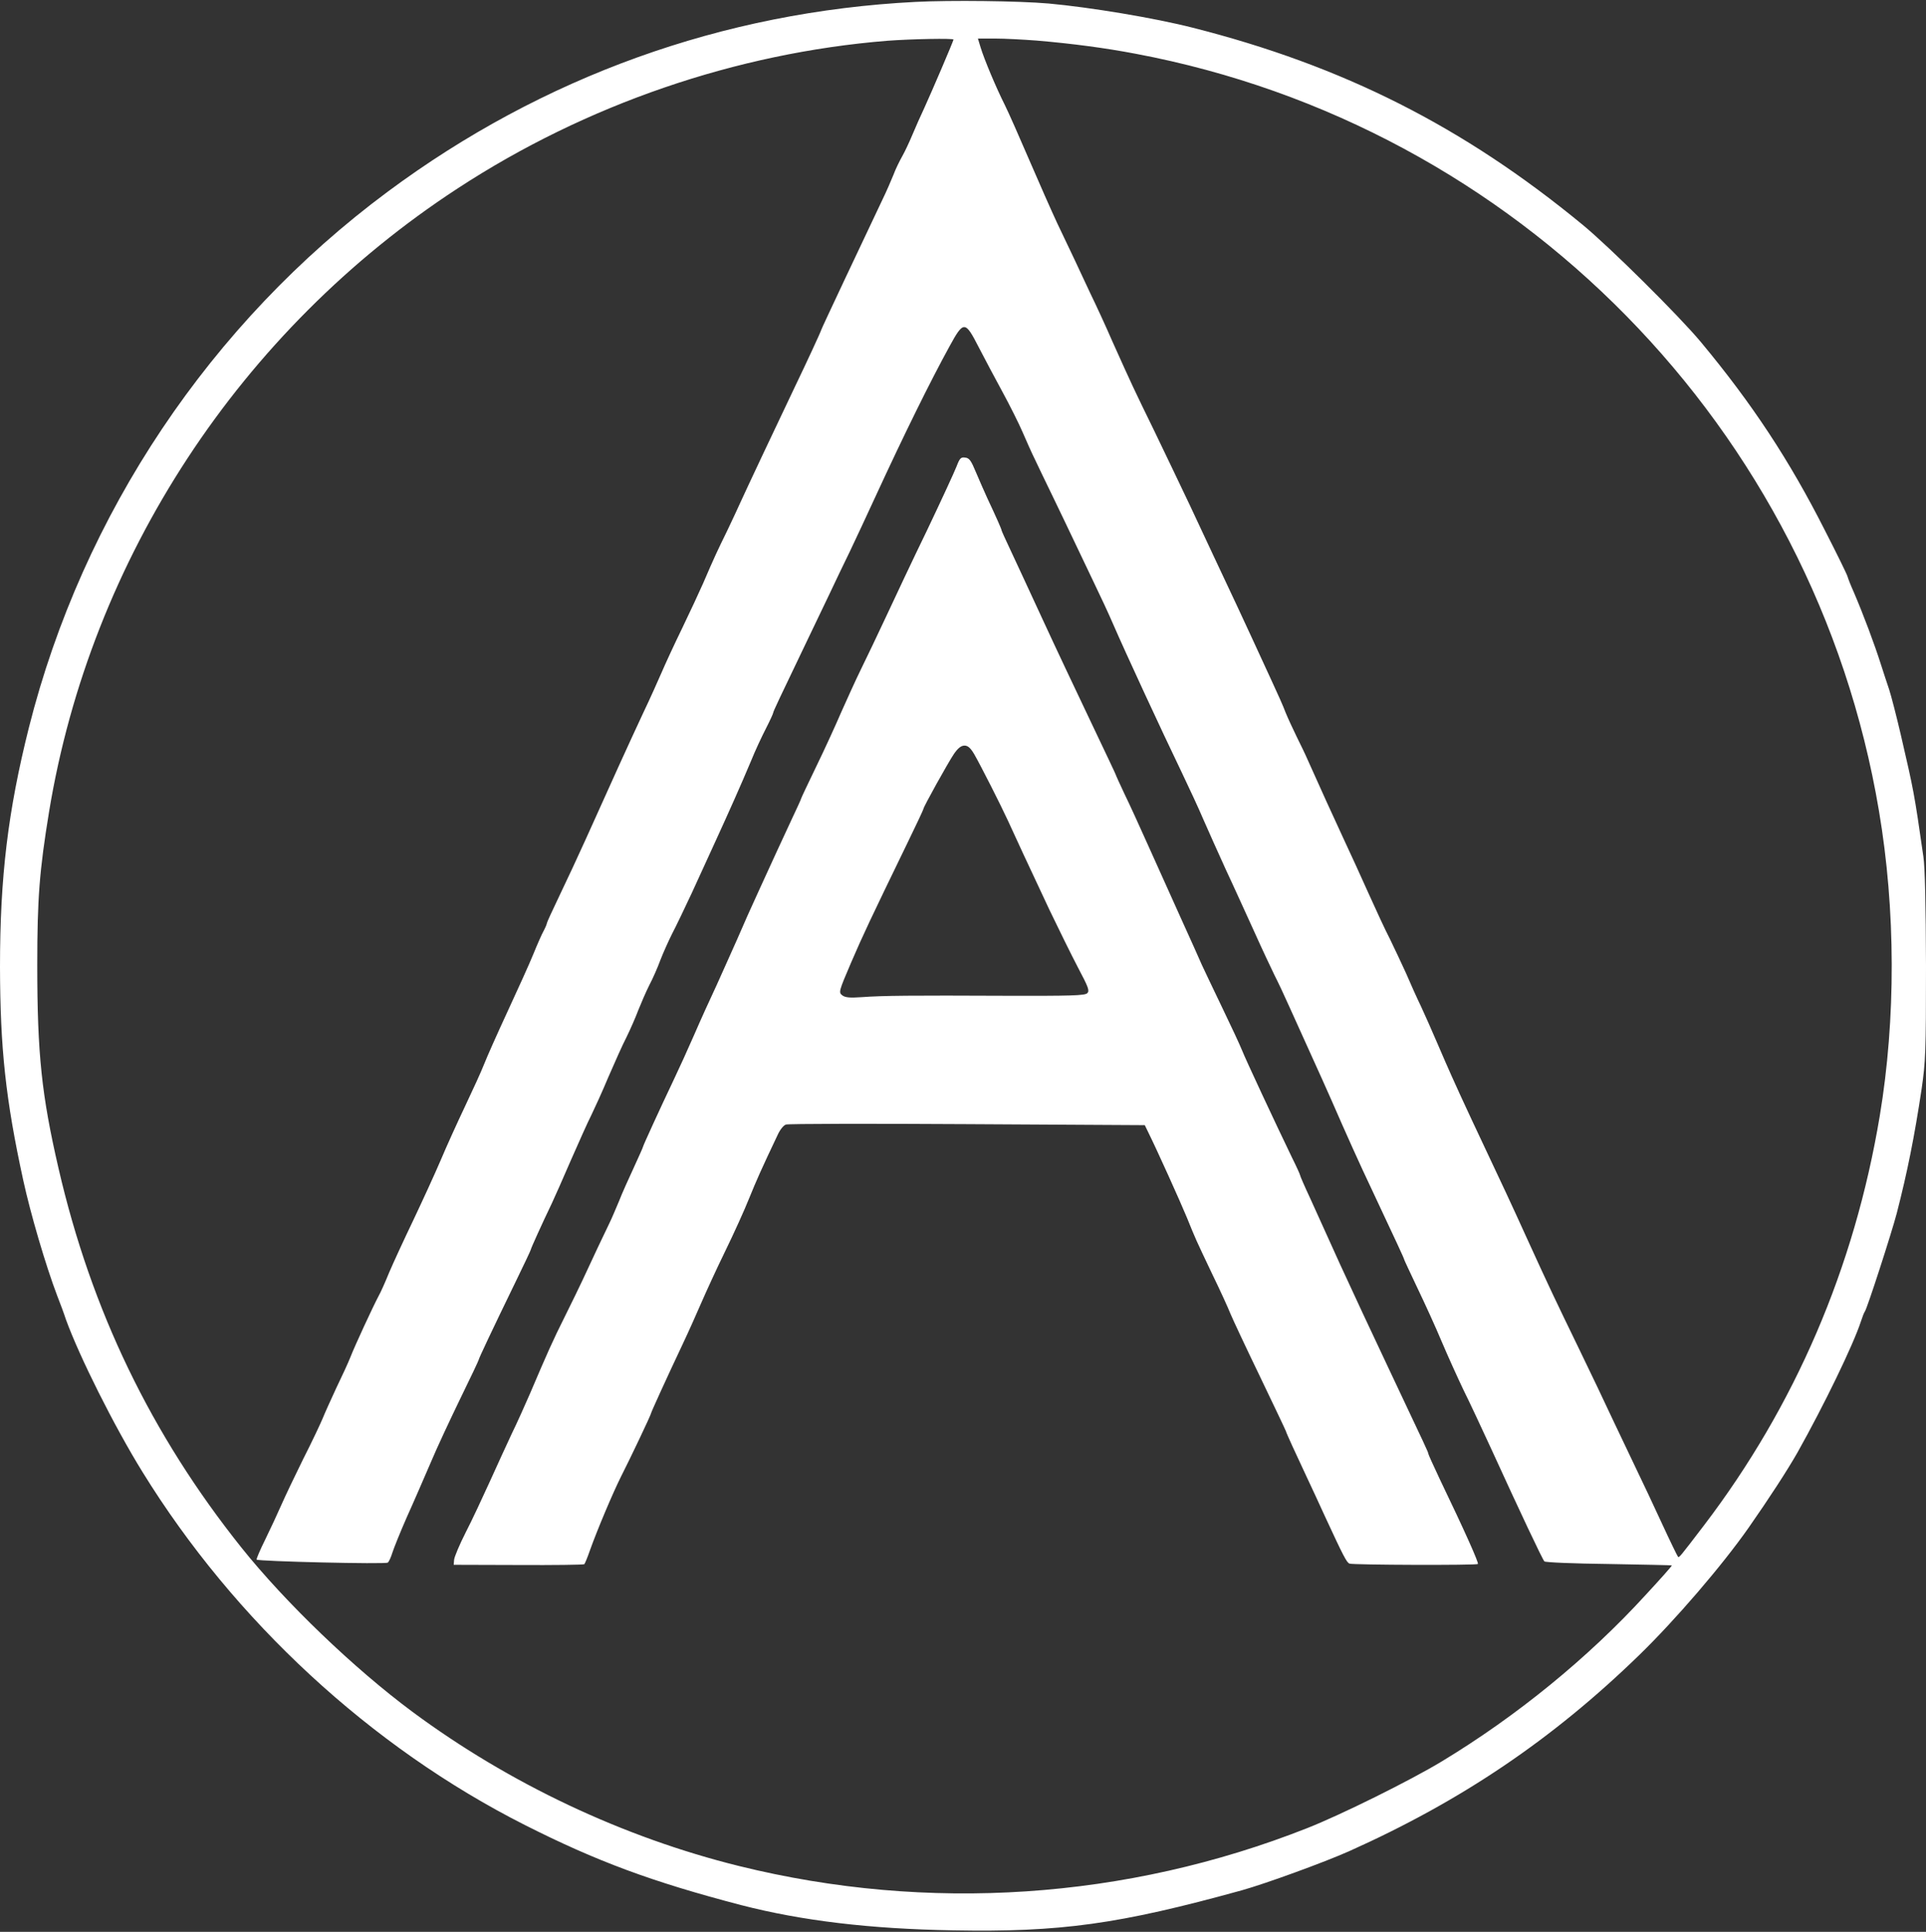 <?xml version="1.0" encoding="UTF-8"?> <svg xmlns="http://www.w3.org/2000/svg" width="1282" height="1286" viewBox="0 0 1282 1286" fill="none"><rect x="0" y="0" width="1282" height="1286" fill="#333333" stroke="none"/><path d="M609.333 1.267C481.2 7.8 361.2 51 258 127.667C140.133 215.133 55.067 342.2 19.2 484.467C5.333 539.8 0 583.533 0 643.667C0.133 697.933 3.733 731.8 15.467 785.667C20.267 807.8 30.4 842.333 38 862.333C40 867.4 42.667 874.6 43.867 878.333C52.8 903 76 949.4 94.8 979.8C156 1079 246.8 1163 349.333 1214.87C397.067 1239 434 1252.73 493.333 1268.2C533.6 1278.6 578.933 1284.07 634.4 1285C705.867 1286.33 744.667 1281 826.667 1258.33C842.4 1253.93 881.2 1239.8 898 1232.33C972.667 1198.87 1033.33 1157.93 1091.2 1101.67C1115.2 1078.33 1146.27 1042.2 1164 1016.87C1177.33 997.8 1189.73 978.733 1196.4 967C1214 935.667 1233.6 895.267 1238.67 879.667C1239.6 876.733 1240.8 873.667 1241.33 873C1242.8 871.133 1259.2 820.467 1262.53 807.667C1269.6 780.2 1274.27 756.867 1279.07 725C1281.73 706.467 1282 700.467 1282 643C1281.87 602.867 1281.33 577.267 1280.27 570.333C1274 526.733 1273.87 526.6 1265.2 489C1262.27 476.467 1258.8 463 1257.47 459C1256.13 455 1253.6 447.4 1252 442.333C1247.6 428.467 1240.27 409 1234 394.333C1232 389.933 1230.13 385.133 1229.73 383.667C1229.33 382.2 1222.53 368.333 1214.67 353C1191.2 306.6 1166.4 268.867 1132.13 227.667C1117.73 210.333 1071.2 164.2 1053.33 149.533C974 84.2 893.867 43.8 794 18.466C768.4 11.933 725.733 4.867 698 2.333C678 0.6 632.667 0.067 609.333 1.267ZM634.667 26.333C634.667 27.267 620.267 60.867 615.333 71.666C612.933 76.733 609.333 84.867 607.333 89.666C605.333 94.466 602.4 100.733 600.667 103.8C598.933 106.867 596.133 112.467 594.667 116.467C593.067 120.467 589.867 127.8 587.333 133C575.467 157.933 546.667 219 546.667 219.533C546.667 220.2 536.533 242.067 529.333 257C517.6 281.533 496.267 326.867 493.2 333.667C491.467 337.667 487.2 346.6 483.867 353.667C477.6 366.467 475.733 370.333 468 388.333C465.6 393.8 459.333 407.267 454 418.333C448.667 429.267 442.533 442.6 440.267 447.933C438 453.133 432.667 465.133 428.133 474.6C420 491.933 405.333 524.2 389.733 559C384.933 569.667 377.2 586.2 372.533 595.933C367.867 605.667 364 614.067 364 614.6C364 615.133 363.067 617.4 361.867 619.667C360.667 621.8 357.6 628.733 355.067 635C352.533 641.267 344.8 658.333 338 673C331.2 687.667 324.133 703.533 322.267 708.333C320.4 713.133 314.667 725.667 309.6 736.333C304.533 747 297.2 763.133 293.333 772.333C289.467 781.4 281.2 799.4 275.067 812.333C268.933 825.133 261.733 840.733 259.067 847C256.533 853.267 253.333 860.467 251.867 863C248.267 869.8 236.133 895.933 233.2 903.533C231.733 907.267 227.467 916.467 223.733 924.2C220.133 931.933 216 941.133 214.667 944.467C213.2 947.933 207.6 959.933 201.867 971.133C196.267 982.467 189.733 996.2 187.333 1001.67C184.933 1007.13 180.133 1017.53 176.667 1024.6C173.067 1031.8 170.533 1037.93 170.8 1038.2C172 1039.4 256.8 1041.4 258.133 1040.2C258.933 1039.53 260.267 1036.6 261.2 1033.53C262.133 1030.6 266.4 1019.93 270.8 1009.93C275.333 999.933 282.4 983.533 286.667 973.667C290.8 963.8 299.867 944.467 306.533 930.733C313.2 917.133 318.667 905.533 318.667 905.133C318.667 904.333 327.467 885.667 343.467 852.733C348.933 841.533 353.333 832.2 353.333 831.8C353.333 831.133 360.667 814.867 367.333 801C369.067 797.267 374.8 784.467 380 772.333C385.333 760.2 391.333 746.733 393.6 742.333C395.733 737.933 400.933 726.6 404.933 717C409.067 707.533 414.4 695.4 417.067 690.333C419.6 685.133 423.067 677.267 424.8 672.6C426.667 667.933 429.867 660.467 432.133 655.933C434.533 651.4 437.867 643.8 439.6 639C441.467 634.2 444.933 626.467 447.333 621.667C449.867 616.867 455.733 604.6 460.533 594.333C465.2 584.067 472.4 568.467 476.4 559.667C485.067 540.733 493.067 522.867 500 506.333C502.667 499.667 507.2 490.067 509.867 484.867C512.533 479.667 514.667 475 514.667 474.467C514.667 473.667 518.933 464.6 538.267 424.333C542.267 415.933 548.533 403 552 395.667C555.467 388.333 561.6 375.4 565.733 367C569.733 358.6 577.333 342.333 582.533 331C602.133 288.467 619.333 253.667 632 230.6C641.467 213.267 642.4 213.4 651.6 231.4C655.467 238.867 662.533 252.2 667.333 261C672.133 269.8 678.133 281.8 680.667 287.667C683.2 293.533 686.8 301.667 688.8 305.667C690.667 309.667 696 320.733 700.667 330.333C705.2 339.8 711.467 352.733 714.4 359C717.333 365.267 723.467 378.067 728 387.533C732.533 396.867 738.267 409.267 740.667 414.867C749.333 434.867 772.933 485.8 786.667 514.333C791.6 524.6 798.133 538.733 801.067 545.667C804.133 552.6 810.8 567.667 816 579C821.333 590.333 829.733 609 834.933 620.333C840 631.667 846.133 644.6 848.267 649C850.533 653.4 854.933 662.733 858 669.667C869.6 695.4 878.8 715.8 880 718.333C880.667 719.8 883.6 726.333 886.533 733C895.467 753.533 905.067 775 913.333 792.333C929.467 826.733 934.667 837.8 934.667 838.467C934.667 838.733 938.667 847.267 943.467 857.4C948.267 867.4 955.6 883.4 959.6 893C963.6 902.467 970.133 916.867 974 925C978 933 986.267 950.733 992.533 964.333C1011.47 1005.8 1026.8 1038.33 1028 1039.4C1028.53 1040.07 1047.87 1040.87 1070.8 1041.13C1093.73 1041.53 1112.67 1041.93 1112.8 1042.07C1113.07 1042.33 1105.2 1051.13 1095.33 1061.8C1057.2 1103.53 1009.47 1142.47 959.6 1172.6C938.667 1185.27 892.4 1208.2 870 1217C749.733 1264.47 617.733 1273.27 492 1242.2C414.8 1223.13 338.933 1187.27 274.533 1139.53C235.733 1110.73 190.133 1067 160.8 1030.33C100.667 955 60.8 872.467 38.933 777.667C27.733 729.133 24.8 701.8 24.8 642.333C24.8 598.067 26.267 579.4 32.667 540.333C60.4 371.8 160 219.8 304.667 125.4C390.133 69.533 490 35.267 590.667 27.133C606.667 25.933 634.667 25.4 634.667 26.333ZM690 27C713.6 29 735.733 31.933 756 35.8C1010 83.666 1207.87 285.267 1250.67 539.667C1261.87 605.667 1262 678.333 1251.2 743C1234.4 843.8 1194.8 935.933 1134.13 1015.53C1118.27 1036.33 1117.6 1037.13 1116.93 1036.33C1116.53 1035.93 1111.6 1025.8 1106 1013.67C1100.4 1001.53 1093.2 986.2 1090 979.667C1086.8 973 1079.73 958.067 1074.13 946.333C1068.67 934.6 1058.27 912.733 1050.93 897.667C1035.33 865.533 1030.53 855.4 1016.67 825C1004.93 799.133 1002.4 793.8 979.733 745.667C976.8 739.4 973.333 731.933 972 729C970.667 726.067 968.133 720.333 966.267 716.333C964.4 712.333 960.133 702.333 956.667 694.333C953.2 686.2 948.267 675.133 945.733 669.667C943.067 664.2 938.667 654.333 935.867 647.8C932.933 641.4 928.133 631.133 925.2 625.133C922.133 619.267 915.867 605.667 911.067 595C906.267 584.333 898.667 567.533 894 557.667C886.533 541.533 879.6 526.333 870.667 506.333C869.067 502.6 865.6 495.4 863.067 490.333C860.533 485.133 857.2 477.933 855.733 474.333C854.4 470.6 850.267 461.4 846.667 453.667C825.6 407.8 819.733 395.4 807.6 369.667C805.067 364.2 798 349.133 792 336.333C785.867 323.533 775.333 301.267 768.4 287C754.533 258.6 753.733 256.867 740.667 227.8C735.867 216.733 729.2 202.333 726 195.8C722.933 189.133 718 178.867 715.333 173C712.533 167.133 707.333 156.067 703.6 148.333C700 140.6 691.733 121.933 685.2 106.733C678.667 91.533 671.333 74.867 668.8 69.8C663.2 58.733 655.067 39.4 652.667 31.4L650.933 25.666H662.4C668.8 25.666 681.2 26.333 690 27Z" fill="white"></path><path d="M636.667 310.6C635.333 314.066 626.533 333.133 617.067 353C607.467 372.733 595.333 398.6 589.867 410.333C584.4 422.066 576.933 437.666 573.333 445C569.733 452.333 563.867 465.266 560.133 473.666C556.533 482.066 549.067 498.466 543.467 509.933C537.867 521.533 533.333 531.133 533.333 531.4C533.333 531.8 530.4 538.2 526.8 545.8C523.333 553.4 518.667 563.266 516.667 567.666C514.667 572.066 509.467 583.4 505.067 593C500.667 602.466 494.267 616.866 490.8 625C487.2 633 481.067 646.866 477.067 655.666C472.933 664.466 466.133 679.4 462 689C457.867 698.466 451.867 711.666 448.667 718.333C439.467 737.666 428 762.733 428 763.4C428 763.8 425.2 769.933 421.867 777.266C418.533 784.466 414 794.466 412 799.666C409.867 804.733 407.067 811.4 405.6 814.333C402.8 820.066 394 838.6 388 851.666C386 856.066 380.533 867.133 376 876.333C367.867 892.6 364.267 900.733 352.8 927.666C349.6 935 344.267 947 340.667 954.333C337.2 961.666 330.667 976.066 326 986.333C321.333 996.6 314.267 1011.8 310 1020.07C305.867 1028.2 302.4 1036.47 302.267 1038.33L302 1041.67L345.067 1041.8C368.667 1041.93 388.4 1041.67 388.933 1041.27C389.333 1040.87 391.067 1036.73 392.667 1032.07C397.6 1018.2 408 993.666 413.333 983C419.333 971.266 433.333 941.8 433.333 940.866C433.333 940.2 443.467 917.933 454.8 893.933C458.4 886.333 463.733 874.333 466.8 867.266C469.867 860.2 476.933 844.733 482.667 833C488.4 821.266 495.6 805.4 498.667 797.666C503.733 785.266 506.4 779.133 517.733 755.266C519.2 752.066 521.6 749 523.2 748.6C524.8 748.066 579.067 747.933 644 748.333L762 749L764.267 753.666C770.267 765.8 785.6 799.8 790 810.466C796.133 825.533 795.467 824.066 806.667 847.666C812 858.6 817.467 870.6 818.933 874.333C820.4 877.933 829.333 897 838.8 916.6C848.267 936.333 856 952.6 856 952.866C856 953.533 862.667 968.066 870 983.666C872.4 988.733 877.733 1000.2 881.733 1009C894.133 1035.8 896.4 1040.2 898.267 1040.87C900.667 1041.8 982.8 1042.07 983.733 1041.13C984.4 1040.33 975.067 1019.4 958.4 984.733C954.133 975.666 950.667 968.066 950.667 967.533C950.667 966.733 950.133 965.533 924.667 911.666C913.867 888.866 899.2 857.4 892 841.666C884.933 825.933 876 806.2 872.267 798.066C868.4 789.8 865.333 782.733 865.333 782.2C865.333 781.8 862.933 776.466 860 770.6C848.933 747.666 828.933 704.866 826.667 699C825.333 695.666 819.333 682.733 813.333 670.333C807.333 657.8 801.333 645.266 800 642.333C798.8 639.4 792.133 624.733 785.333 609.666C778.533 594.6 768.8 573 763.733 561.666C758.667 550.333 751.867 535.4 748.533 528.6C745.333 521.8 742.667 515.933 742.667 515.666C742.667 515.4 735.067 499.4 725.867 480.066C716.667 460.733 702.267 430.333 694 412.333C685.733 394.333 676.133 373.8 672.8 366.6C669.467 359.533 666.667 353.4 666.667 353C666.667 352.333 663.6 345.266 657.2 331.666C655.2 327.266 651.733 319.4 649.6 314.333C646.4 306.6 645.2 304.866 642.4 304.6C639.6 304.2 638.8 305 636.667 310.6ZM648.4 501.933C652.933 509.8 666.533 536.733 670.933 546.333C672.933 550.733 677.467 560.6 681.067 568.333C684.667 576.066 692.533 592.866 698.533 605.666C704.667 618.466 713.2 635.8 717.6 644.2C724.533 657.266 725.333 659.533 723.733 661.133C722.133 662.733 713.067 663 668.533 662.866C607.467 662.6 587.467 662.733 573.333 663.8C565.733 664.333 562.667 664.066 560.667 662.6C558.133 660.6 558.267 660.066 566.533 640.733C574.533 622.2 578.8 613.133 604.533 560.066C610.133 548.6 614.667 538.866 614.667 538.466C614.667 537.133 631.067 507.666 634.933 501.933C637.6 498.066 639.733 496.333 642 496.333C644.267 496.333 646 497.933 648.4 501.933Z" fill="white"></path></svg> 